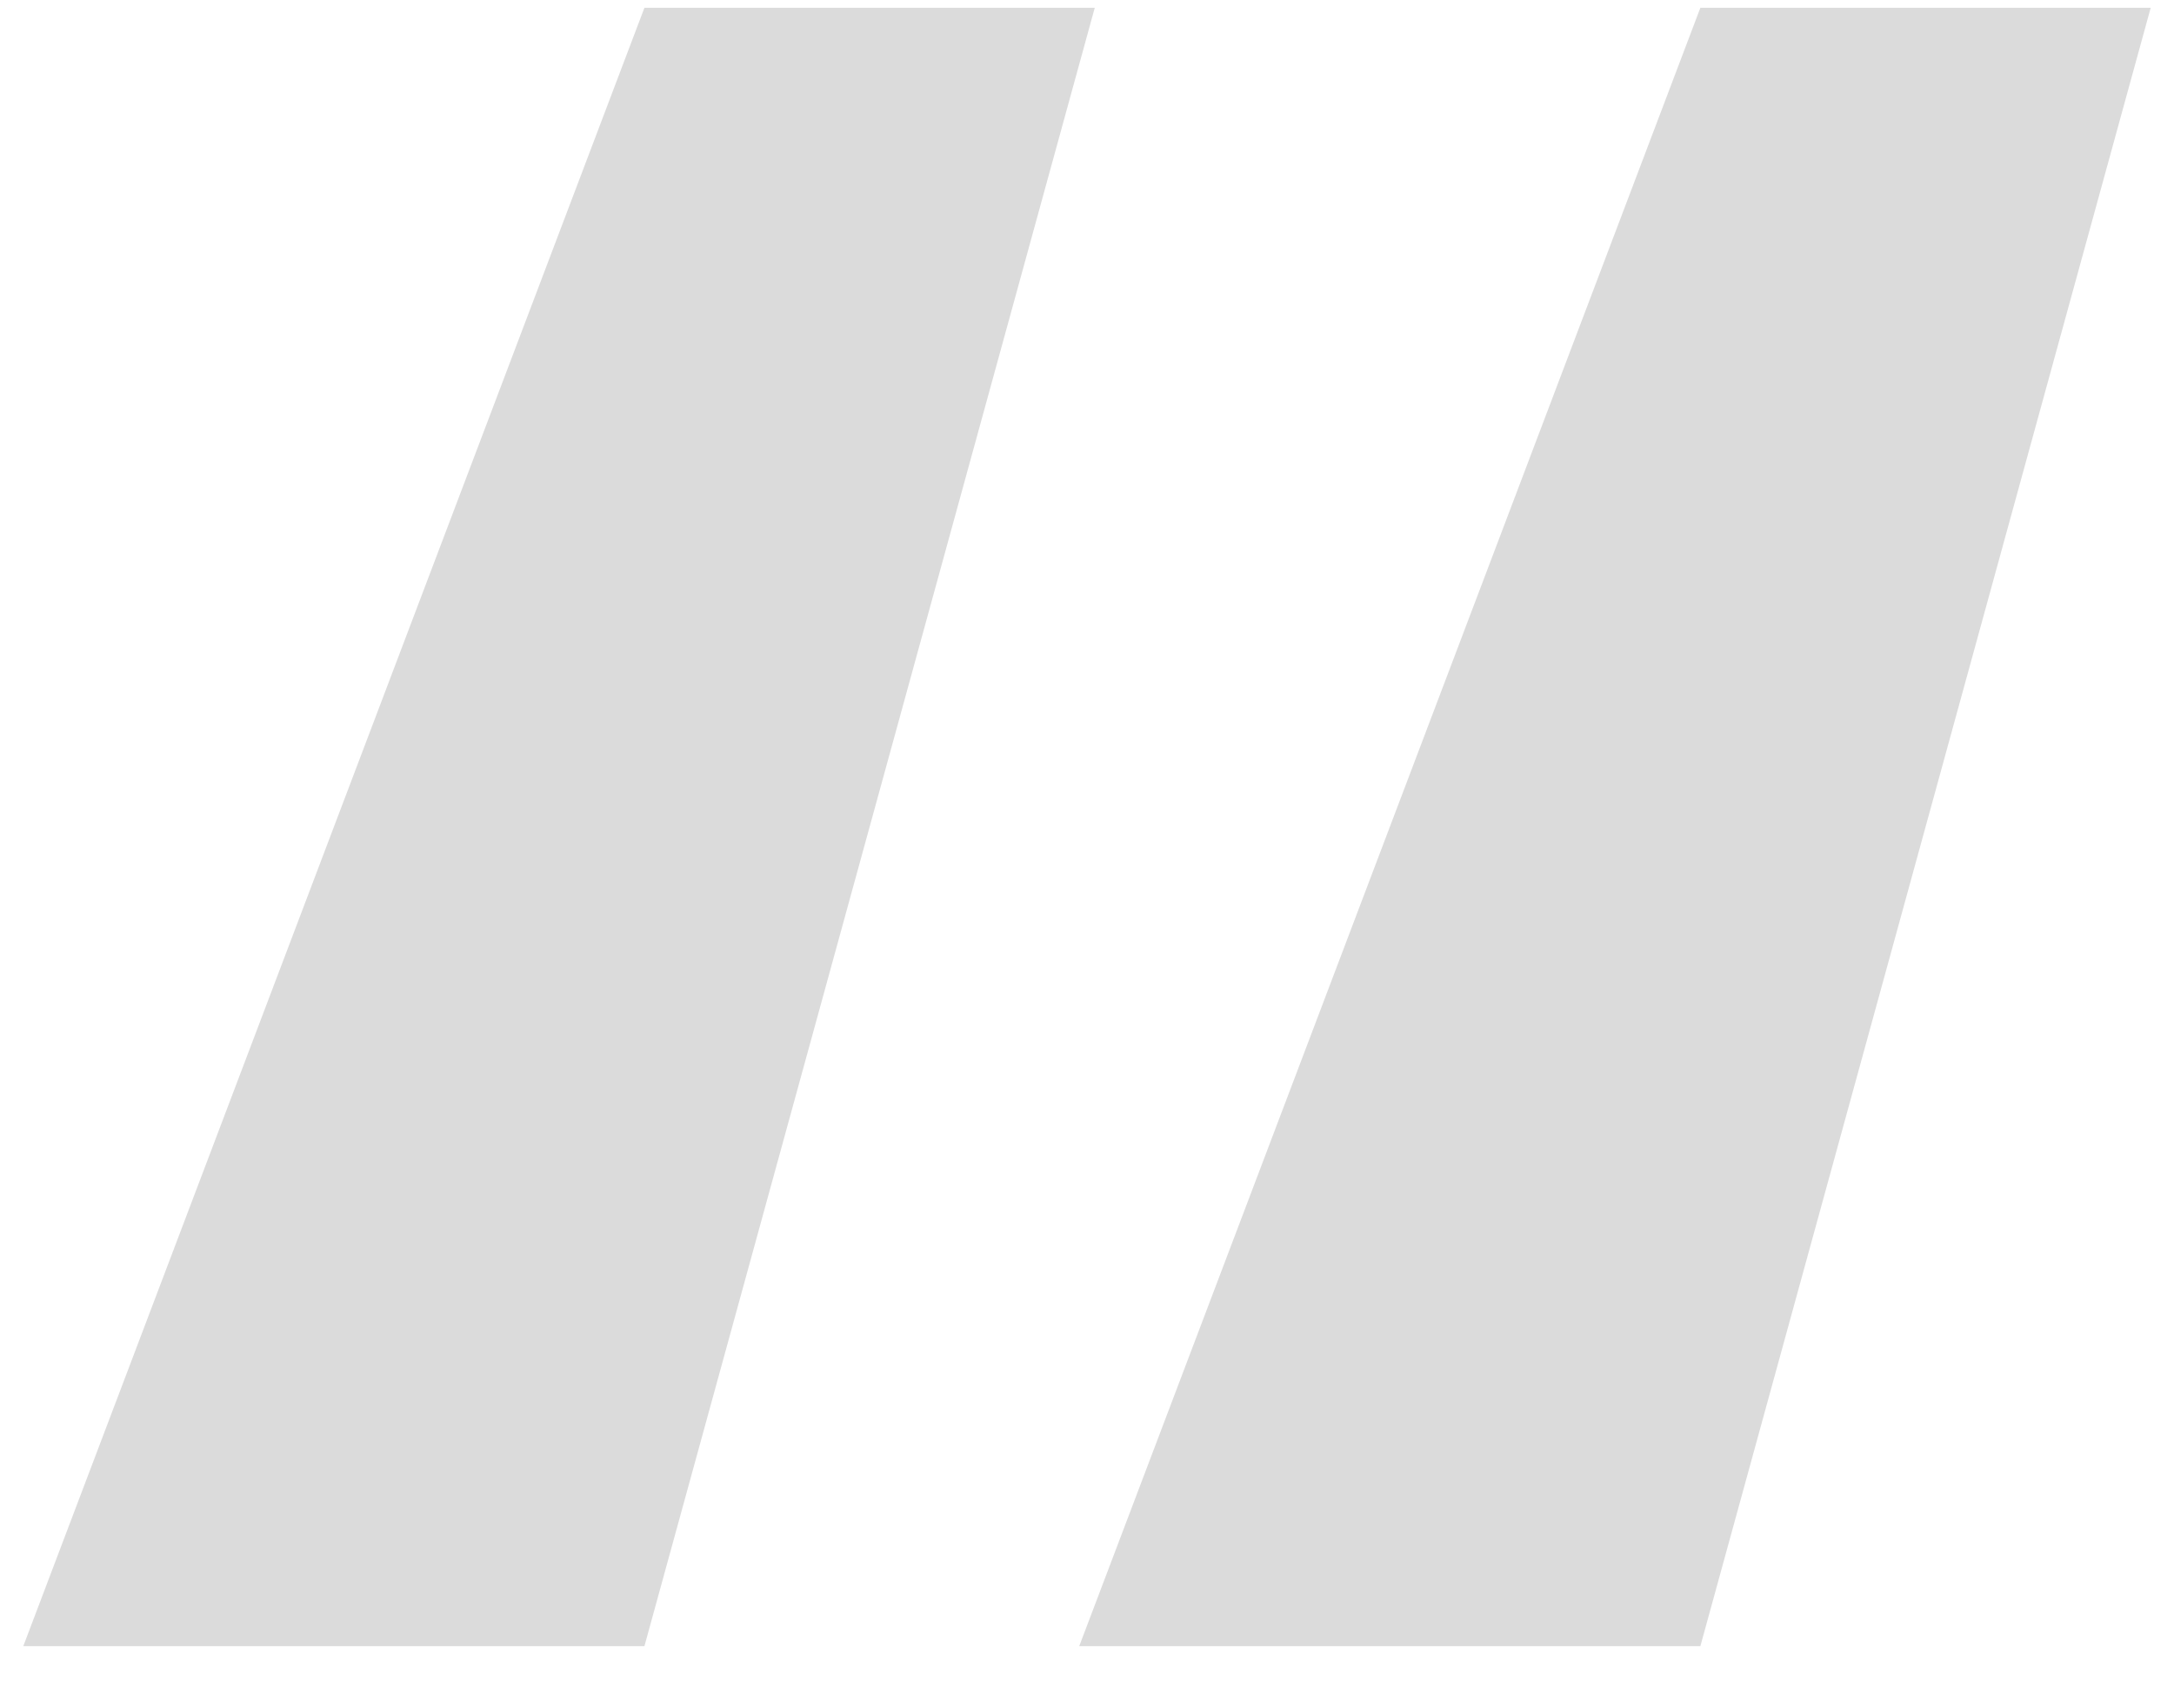 <svg width="28" height="22" viewBox="0 0 28 22" fill="none" xmlns="http://www.w3.org/2000/svg">
<path d="M14.1 0.1L8.3 21.2H0.3L8.3 0.1H14.1ZM27.7 0.1L21.9 21.2H13.9L21.9 0.1H27.7Z" fill="#DBDBDB"/>
</svg>
